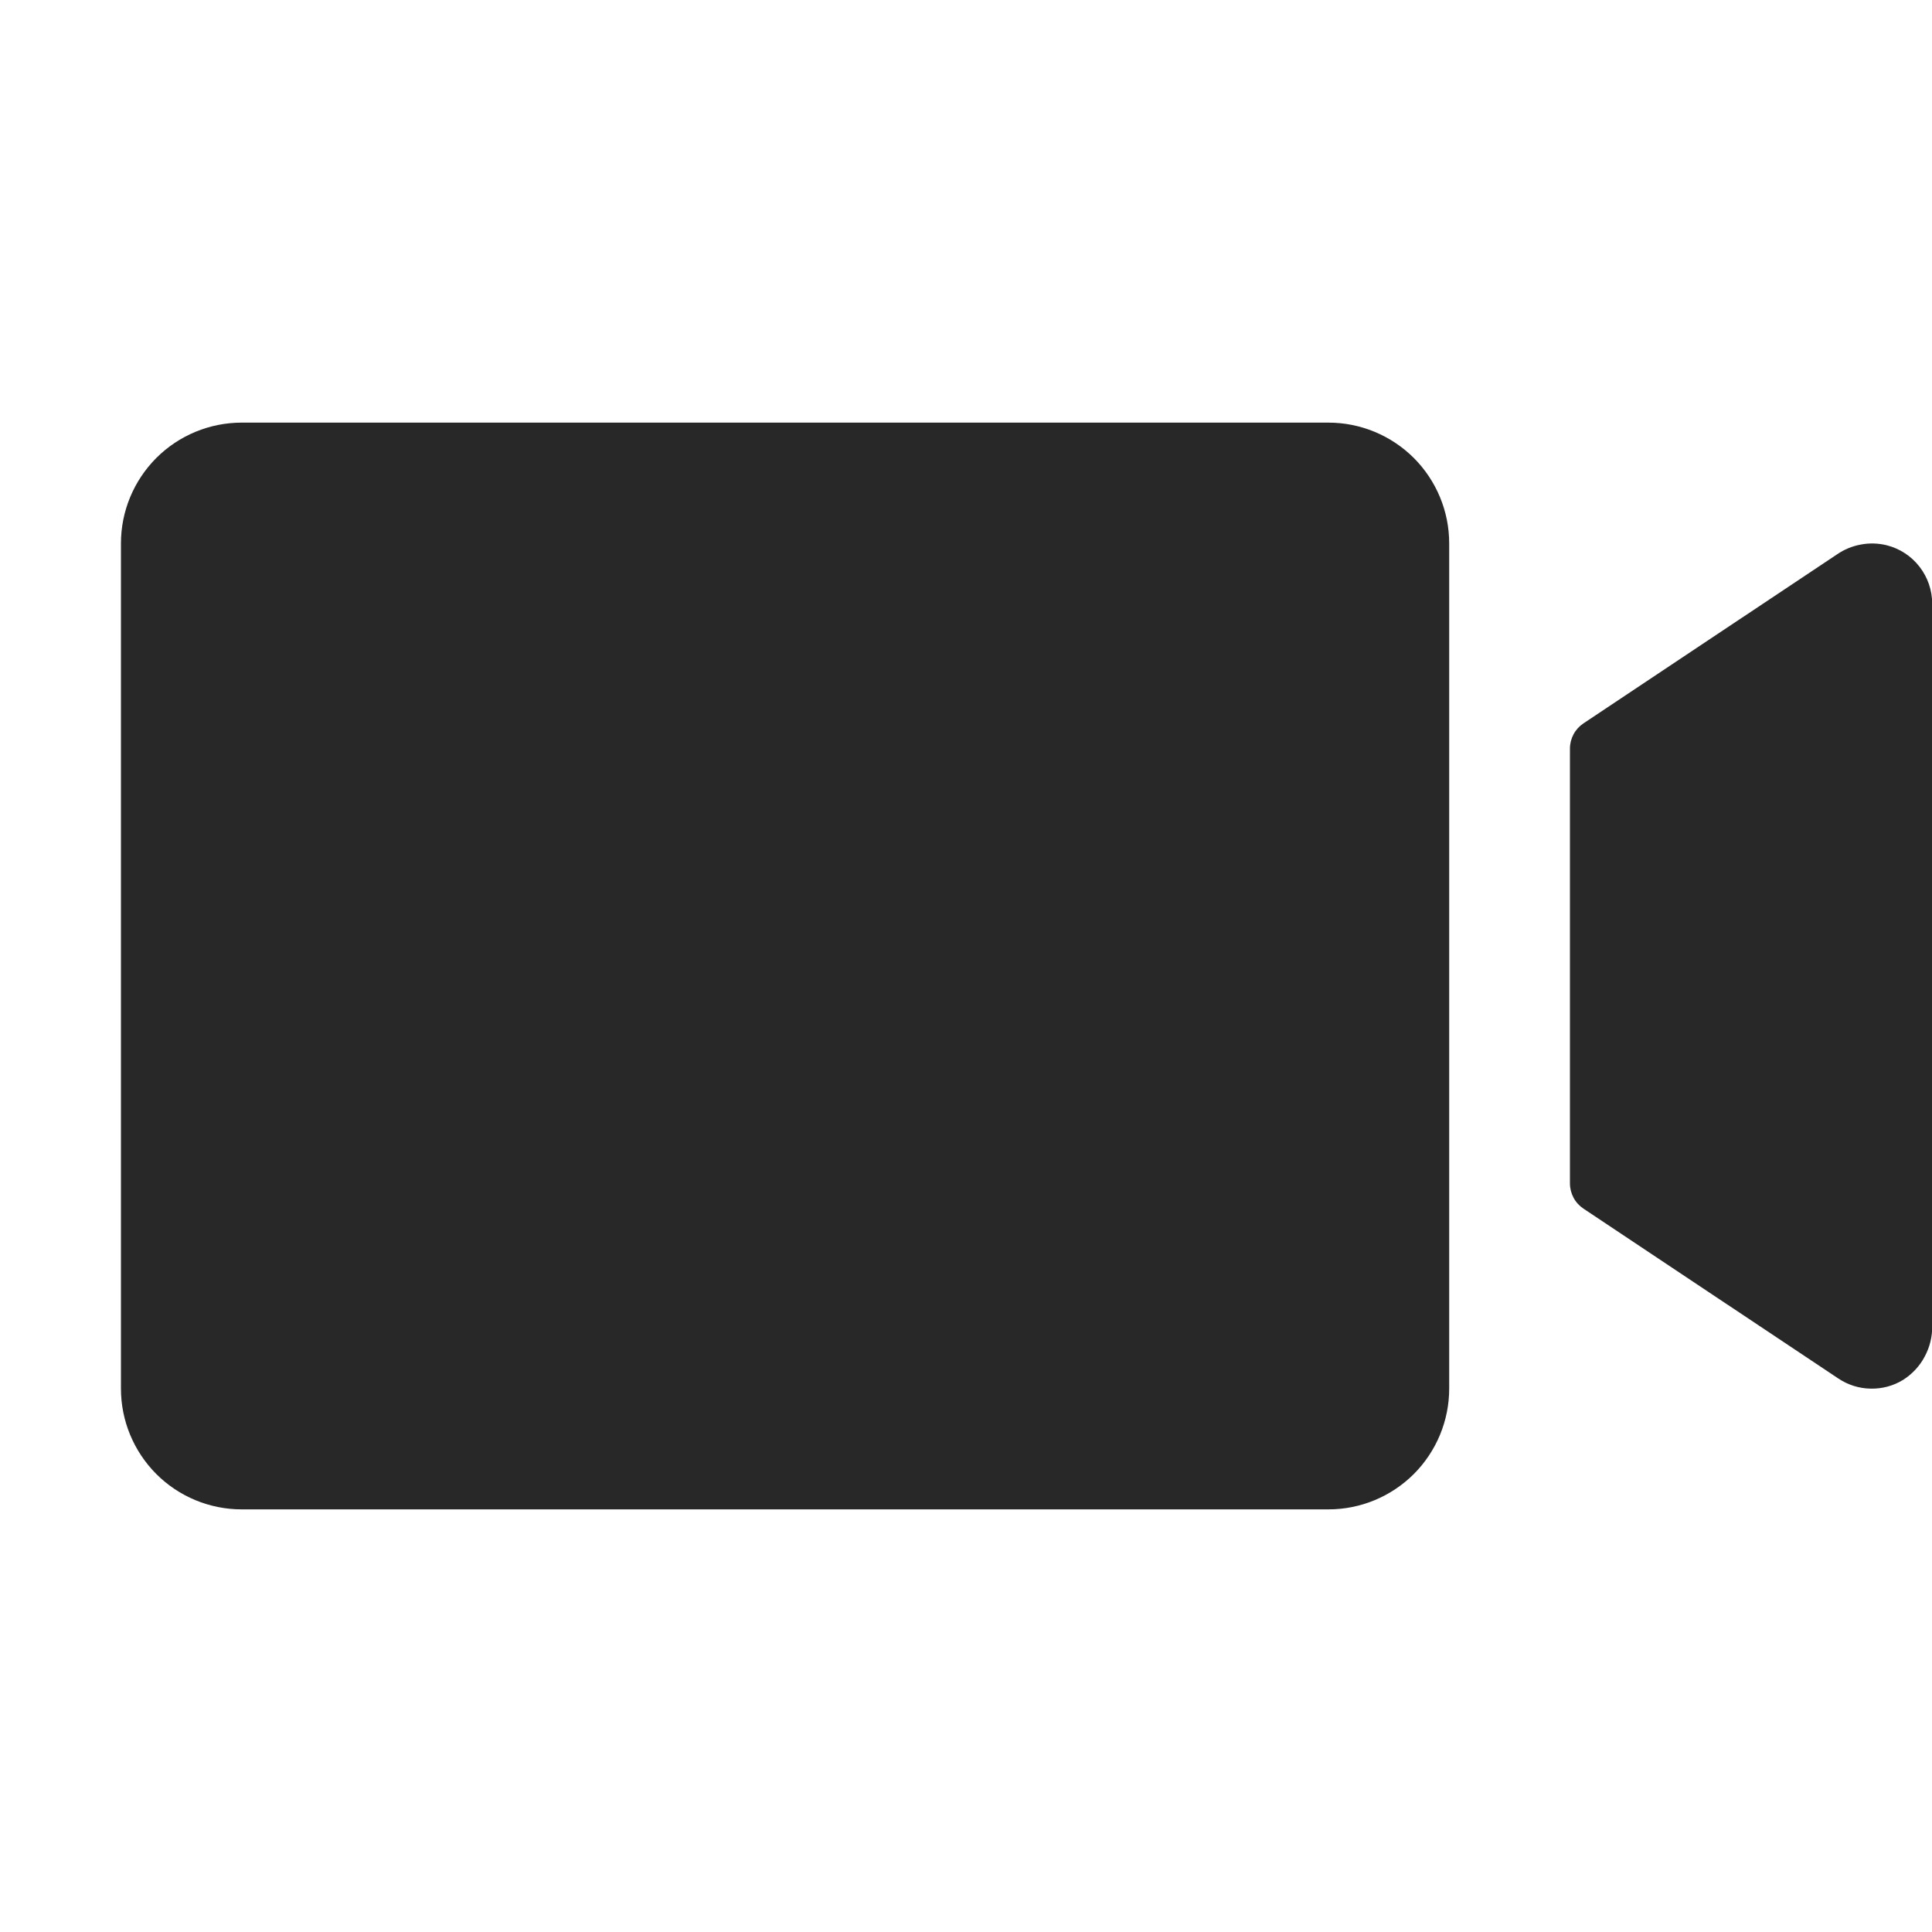 <svg width="20" height="20" viewBox="0 0 20 20" fill="none" xmlns="http://www.w3.org/2000/svg">
<g clip-path="url(#clip0_222_6033)">
<path d="M15.002 5.625L15.002 14.375C15.002 14.707 14.87 15.024 14.636 15.259C14.401 15.493 14.084 15.625 13.752 15.625L2.502 15.625C2.17 15.625 1.852 15.493 1.618 15.259C1.384 15.024 1.252 14.707 1.252 14.375L1.252 5.625C1.252 5.293 1.384 4.976 1.618 4.741C1.852 4.507 2.17 4.375 2.502 4.375L13.752 4.375C14.084 4.375 14.401 4.507 14.636 4.741C14.87 4.976 15.002 5.293 15.002 5.625ZM19.533 5.645C19.445 5.623 19.353 5.62 19.264 5.637C19.175 5.653 19.09 5.688 19.015 5.74L16.391 7.489C16.348 7.518 16.313 7.556 16.289 7.602C16.265 7.647 16.252 7.698 16.252 7.749L16.252 12.251C16.252 12.302 16.265 12.353 16.289 12.398C16.313 12.444 16.348 12.482 16.391 12.511L19.03 14.27C19.129 14.336 19.244 14.373 19.363 14.375C19.482 14.378 19.599 14.347 19.7 14.285C19.794 14.225 19.872 14.143 19.924 14.044C19.977 13.946 20.004 13.836 20.002 13.725L20.002 6.25C20.002 6.111 19.956 5.977 19.871 5.867C19.786 5.757 19.667 5.679 19.533 5.645Z" fill="#282828"/>
</g>
<defs>
<clipPath id="clip0_222_6033">
<rect width="20" height="20" fill="white"/>
</clipPath>
</defs>
</svg>
